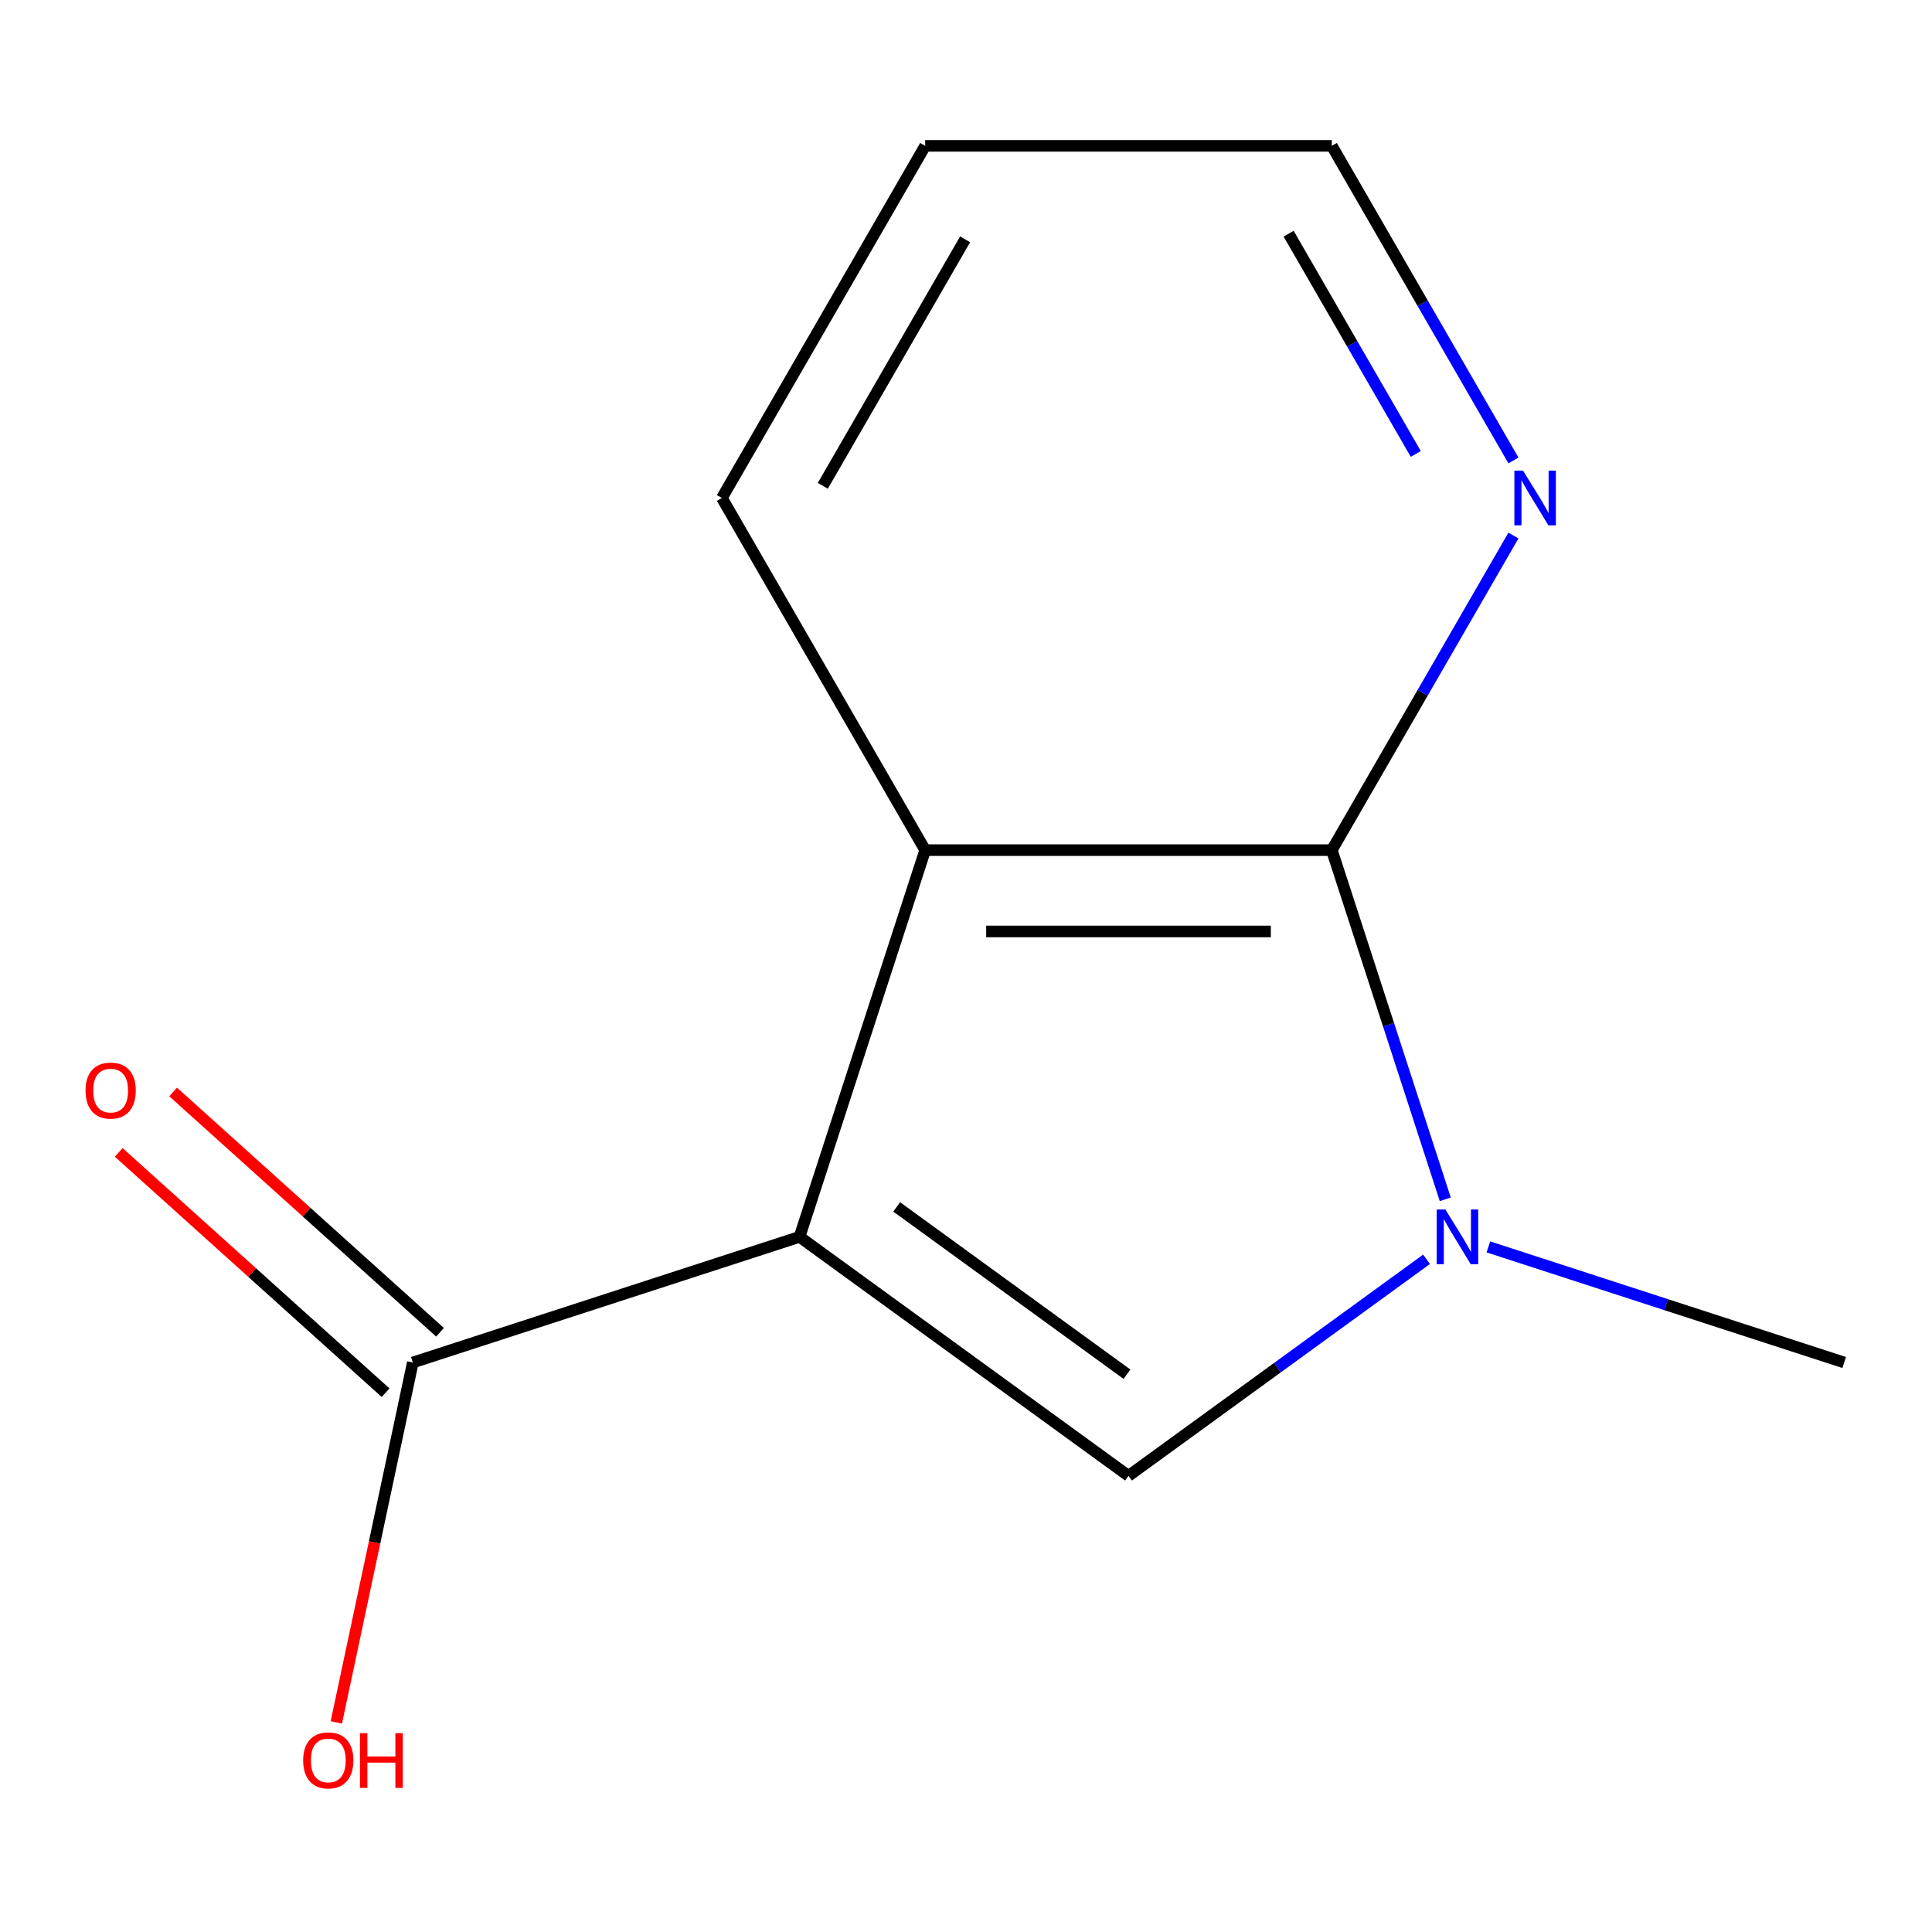 <?xml version='1.0' encoding='iso-8859-1'?>
<svg version='1.1' baseProfile='full'
              xmlns='http://www.w3.org/2000/svg'
                      xmlns:rdkit='http://www.rdkit.org/xml'
                      xmlns:xlink='http://www.w3.org/1999/xlink'
                  xml:space='preserve'
width='1000px' height='1000px' viewBox='0 0 1000 1000'>
<!-- END OF HEADER -->
<rect style='opacity:1.0;fill:#FFFFFF;stroke:none' width='1000' height='1000' x='0' y='0'> </rect>
<path class='bond-0' d='M 413.841,640.191 L 584.111,763.899' style='fill:none;fill-rule:evenodd;stroke:#000000;stroke-width:6px;stroke-linecap:butt;stroke-linejoin:miter;stroke-opacity:1' />
<path class='bond-0' d='M 464.123,624.693 L 583.312,711.289' style='fill:none;fill-rule:evenodd;stroke:#000000;stroke-width:6px;stroke-linecap:butt;stroke-linejoin:miter;stroke-opacity:1' />
<path class='bond-3' d='M 413.841,640.191 L 478.879,440.026' style='fill:none;fill-rule:evenodd;stroke:#000000;stroke-width:6px;stroke-linecap:butt;stroke-linejoin:miter;stroke-opacity:1' />
<path class='bond-4' d='M 413.841,640.191 L 213.677,705.228' style='fill:none;fill-rule:evenodd;stroke:#000000;stroke-width:6px;stroke-linecap:butt;stroke-linejoin:miter;stroke-opacity:1' />
<path class='bond-1' d='M 584.111,763.899 L 661.245,707.858' style='fill:none;fill-rule:evenodd;stroke:#000000;stroke-width:6px;stroke-linecap:butt;stroke-linejoin:miter;stroke-opacity:1' />
<path class='bond-1' d='M 661.245,707.858 L 738.379,651.817' style='fill:none;fill-rule:evenodd;stroke:#0000FF;stroke-width:6px;stroke-linecap:butt;stroke-linejoin:miter;stroke-opacity:1' />
<path class='bond-8' d='M 770.383,645.39 L 862.464,675.309' style='fill:none;fill-rule:evenodd;stroke:#0000FF;stroke-width:6px;stroke-linecap:butt;stroke-linejoin:miter;stroke-opacity:1' />
<path class='bond-8' d='M 862.464,675.309 L 954.545,705.228' style='fill:none;fill-rule:evenodd;stroke:#000000;stroke-width:6px;stroke-linecap:butt;stroke-linejoin:miter;stroke-opacity:1' />
<path class='bond-12' d='M 748.071,620.769 L 718.707,530.398' style='fill:none;fill-rule:evenodd;stroke:#0000FF;stroke-width:6px;stroke-linecap:butt;stroke-linejoin:miter;stroke-opacity:1' />
<path class='bond-12' d='M 718.707,530.398 L 689.344,440.026' style='fill:none;fill-rule:evenodd;stroke:#000000;stroke-width:6px;stroke-linecap:butt;stroke-linejoin:miter;stroke-opacity:1' />
<path class='bond-2' d='M 689.344,440.026 L 478.879,440.026' style='fill:none;fill-rule:evenodd;stroke:#000000;stroke-width:6px;stroke-linecap:butt;stroke-linejoin:miter;stroke-opacity:1' />
<path class='bond-2' d='M 657.774,482.119 L 510.448,482.119' style='fill:none;fill-rule:evenodd;stroke:#000000;stroke-width:6px;stroke-linecap:butt;stroke-linejoin:miter;stroke-opacity:1' />
<path class='bond-5' d='M 689.344,440.026 L 736.354,358.603' style='fill:none;fill-rule:evenodd;stroke:#000000;stroke-width:6px;stroke-linecap:butt;stroke-linejoin:miter;stroke-opacity:1' />
<path class='bond-5' d='M 736.354,358.603 L 783.363,277.18' style='fill:none;fill-rule:evenodd;stroke:#0000FF;stroke-width:6px;stroke-linecap:butt;stroke-linejoin:miter;stroke-opacity:1' />
<path class='bond-9' d='M 478.879,440.026 L 373.646,257.758' style='fill:none;fill-rule:evenodd;stroke:#000000;stroke-width:6px;stroke-linecap:butt;stroke-linejoin:miter;stroke-opacity:1' />
<path class='bond-6' d='M 227.76,689.587 L 158.688,627.395' style='fill:none;fill-rule:evenodd;stroke:#000000;stroke-width:6px;stroke-linecap:butt;stroke-linejoin:miter;stroke-opacity:1' />
<path class='bond-6' d='M 158.688,627.395 L 89.615,565.202' style='fill:none;fill-rule:evenodd;stroke:#FF0000;stroke-width:6px;stroke-linecap:butt;stroke-linejoin:miter;stroke-opacity:1' />
<path class='bond-6' d='M 199.594,720.869 L 130.522,658.676' style='fill:none;fill-rule:evenodd;stroke:#000000;stroke-width:6px;stroke-linecap:butt;stroke-linejoin:miter;stroke-opacity:1' />
<path class='bond-6' d='M 130.522,658.676 L 61.45,596.483' style='fill:none;fill-rule:evenodd;stroke:#FF0000;stroke-width:6px;stroke-linecap:butt;stroke-linejoin:miter;stroke-opacity:1' />
<path class='bond-7' d='M 213.677,705.228 L 193.879,798.37' style='fill:none;fill-rule:evenodd;stroke:#000000;stroke-width:6px;stroke-linecap:butt;stroke-linejoin:miter;stroke-opacity:1' />
<path class='bond-7' d='M 193.879,798.37 L 174.081,891.512' style='fill:none;fill-rule:evenodd;stroke:#FF0000;stroke-width:6px;stroke-linecap:butt;stroke-linejoin:miter;stroke-opacity:1' />
<path class='bond-13' d='M 783.363,238.337 L 736.354,156.913' style='fill:none;fill-rule:evenodd;stroke:#0000FF;stroke-width:6px;stroke-linecap:butt;stroke-linejoin:miter;stroke-opacity:1' />
<path class='bond-13' d='M 736.354,156.913 L 689.344,75.49' style='fill:none;fill-rule:evenodd;stroke:#000000;stroke-width:6px;stroke-linecap:butt;stroke-linejoin:miter;stroke-opacity:1' />
<path class='bond-13' d='M 732.807,234.956 L 699.9,177.96' style='fill:none;fill-rule:evenodd;stroke:#0000FF;stroke-width:6px;stroke-linecap:butt;stroke-linejoin:miter;stroke-opacity:1' />
<path class='bond-13' d='M 699.9,177.96 L 666.993,120.963' style='fill:none;fill-rule:evenodd;stroke:#000000;stroke-width:6px;stroke-linecap:butt;stroke-linejoin:miter;stroke-opacity:1' />
<path class='bond-11' d='M 373.646,257.758 L 478.879,75.49' style='fill:none;fill-rule:evenodd;stroke:#000000;stroke-width:6px;stroke-linecap:butt;stroke-linejoin:miter;stroke-opacity:1' />
<path class='bond-11' d='M 425.884,251.464 L 499.547,123.877' style='fill:none;fill-rule:evenodd;stroke:#000000;stroke-width:6px;stroke-linecap:butt;stroke-linejoin:miter;stroke-opacity:1' />
<path class='bond-10' d='M 689.344,75.49 L 478.879,75.49' style='fill:none;fill-rule:evenodd;stroke:#000000;stroke-width:6px;stroke-linecap:butt;stroke-linejoin:miter;stroke-opacity:1' />
<path  class='atom-2' d='M 748.121 626.031
L 757.401 641.031
Q 758.321 642.511, 759.801 645.191
Q 761.281 647.871, 761.361 648.031
L 761.361 626.031
L 765.121 626.031
L 765.121 654.351
L 761.241 654.351
L 751.281 637.951
Q 750.121 636.031, 748.881 633.831
Q 747.681 631.631, 747.321 630.951
L 747.321 654.351
L 743.641 654.351
L 743.641 626.031
L 748.121 626.031
' fill='#0000FF'/>
<path  class='atom-6' d='M 788.316 243.598
L 797.596 258.598
Q 798.516 260.078, 799.996 262.758
Q 801.476 265.438, 801.556 265.598
L 801.556 243.598
L 805.316 243.598
L 805.316 271.918
L 801.436 271.918
L 791.476 255.518
Q 790.316 253.598, 789.076 251.398
Q 787.876 249.198, 787.516 248.518
L 787.516 271.918
L 783.836 271.918
L 783.836 243.598
L 788.316 243.598
' fill='#0000FF'/>
<path  class='atom-7' d='M 44.271 564.479
Q 44.271 557.679, 47.631 553.879
Q 50.991 550.079, 57.271 550.079
Q 63.551 550.079, 66.911 553.879
Q 70.271 557.679, 70.271 564.479
Q 70.271 571.359, 66.871 575.279
Q 63.471 579.159, 57.271 579.159
Q 51.031 579.159, 47.631 575.279
Q 44.271 571.399, 44.271 564.479
M 57.271 575.959
Q 61.591 575.959, 63.911 573.079
Q 66.271 570.159, 66.271 564.479
Q 66.271 558.919, 63.911 556.119
Q 61.591 553.279, 57.271 553.279
Q 52.951 553.279, 50.591 556.079
Q 48.271 558.879, 48.271 564.479
Q 48.271 570.199, 50.591 573.079
Q 52.951 575.959, 57.271 575.959
' fill='#FF0000'/>
<path  class='atom-8' d='M 156.919 911.174
Q 156.919 904.374, 160.279 900.574
Q 163.639 896.774, 169.919 896.774
Q 176.199 896.774, 179.559 900.574
Q 182.919 904.374, 182.919 911.174
Q 182.919 918.054, 179.519 921.974
Q 176.119 925.854, 169.919 925.854
Q 163.679 925.854, 160.279 921.974
Q 156.919 918.094, 156.919 911.174
M 169.919 922.654
Q 174.239 922.654, 176.559 919.774
Q 178.919 916.854, 178.919 911.174
Q 178.919 905.614, 176.559 902.814
Q 174.239 899.974, 169.919 899.974
Q 165.599 899.974, 163.239 902.774
Q 160.919 905.574, 160.919 911.174
Q 160.919 916.894, 163.239 919.774
Q 165.599 922.654, 169.919 922.654
' fill='#FF0000'/>
<path  class='atom-8' d='M 186.319 897.094
L 190.159 897.094
L 190.159 909.134
L 204.639 909.134
L 204.639 897.094
L 208.479 897.094
L 208.479 925.414
L 204.639 925.414
L 204.639 912.334
L 190.159 912.334
L 190.159 925.414
L 186.319 925.414
L 186.319 897.094
' fill='#FF0000'/>
</svg>
